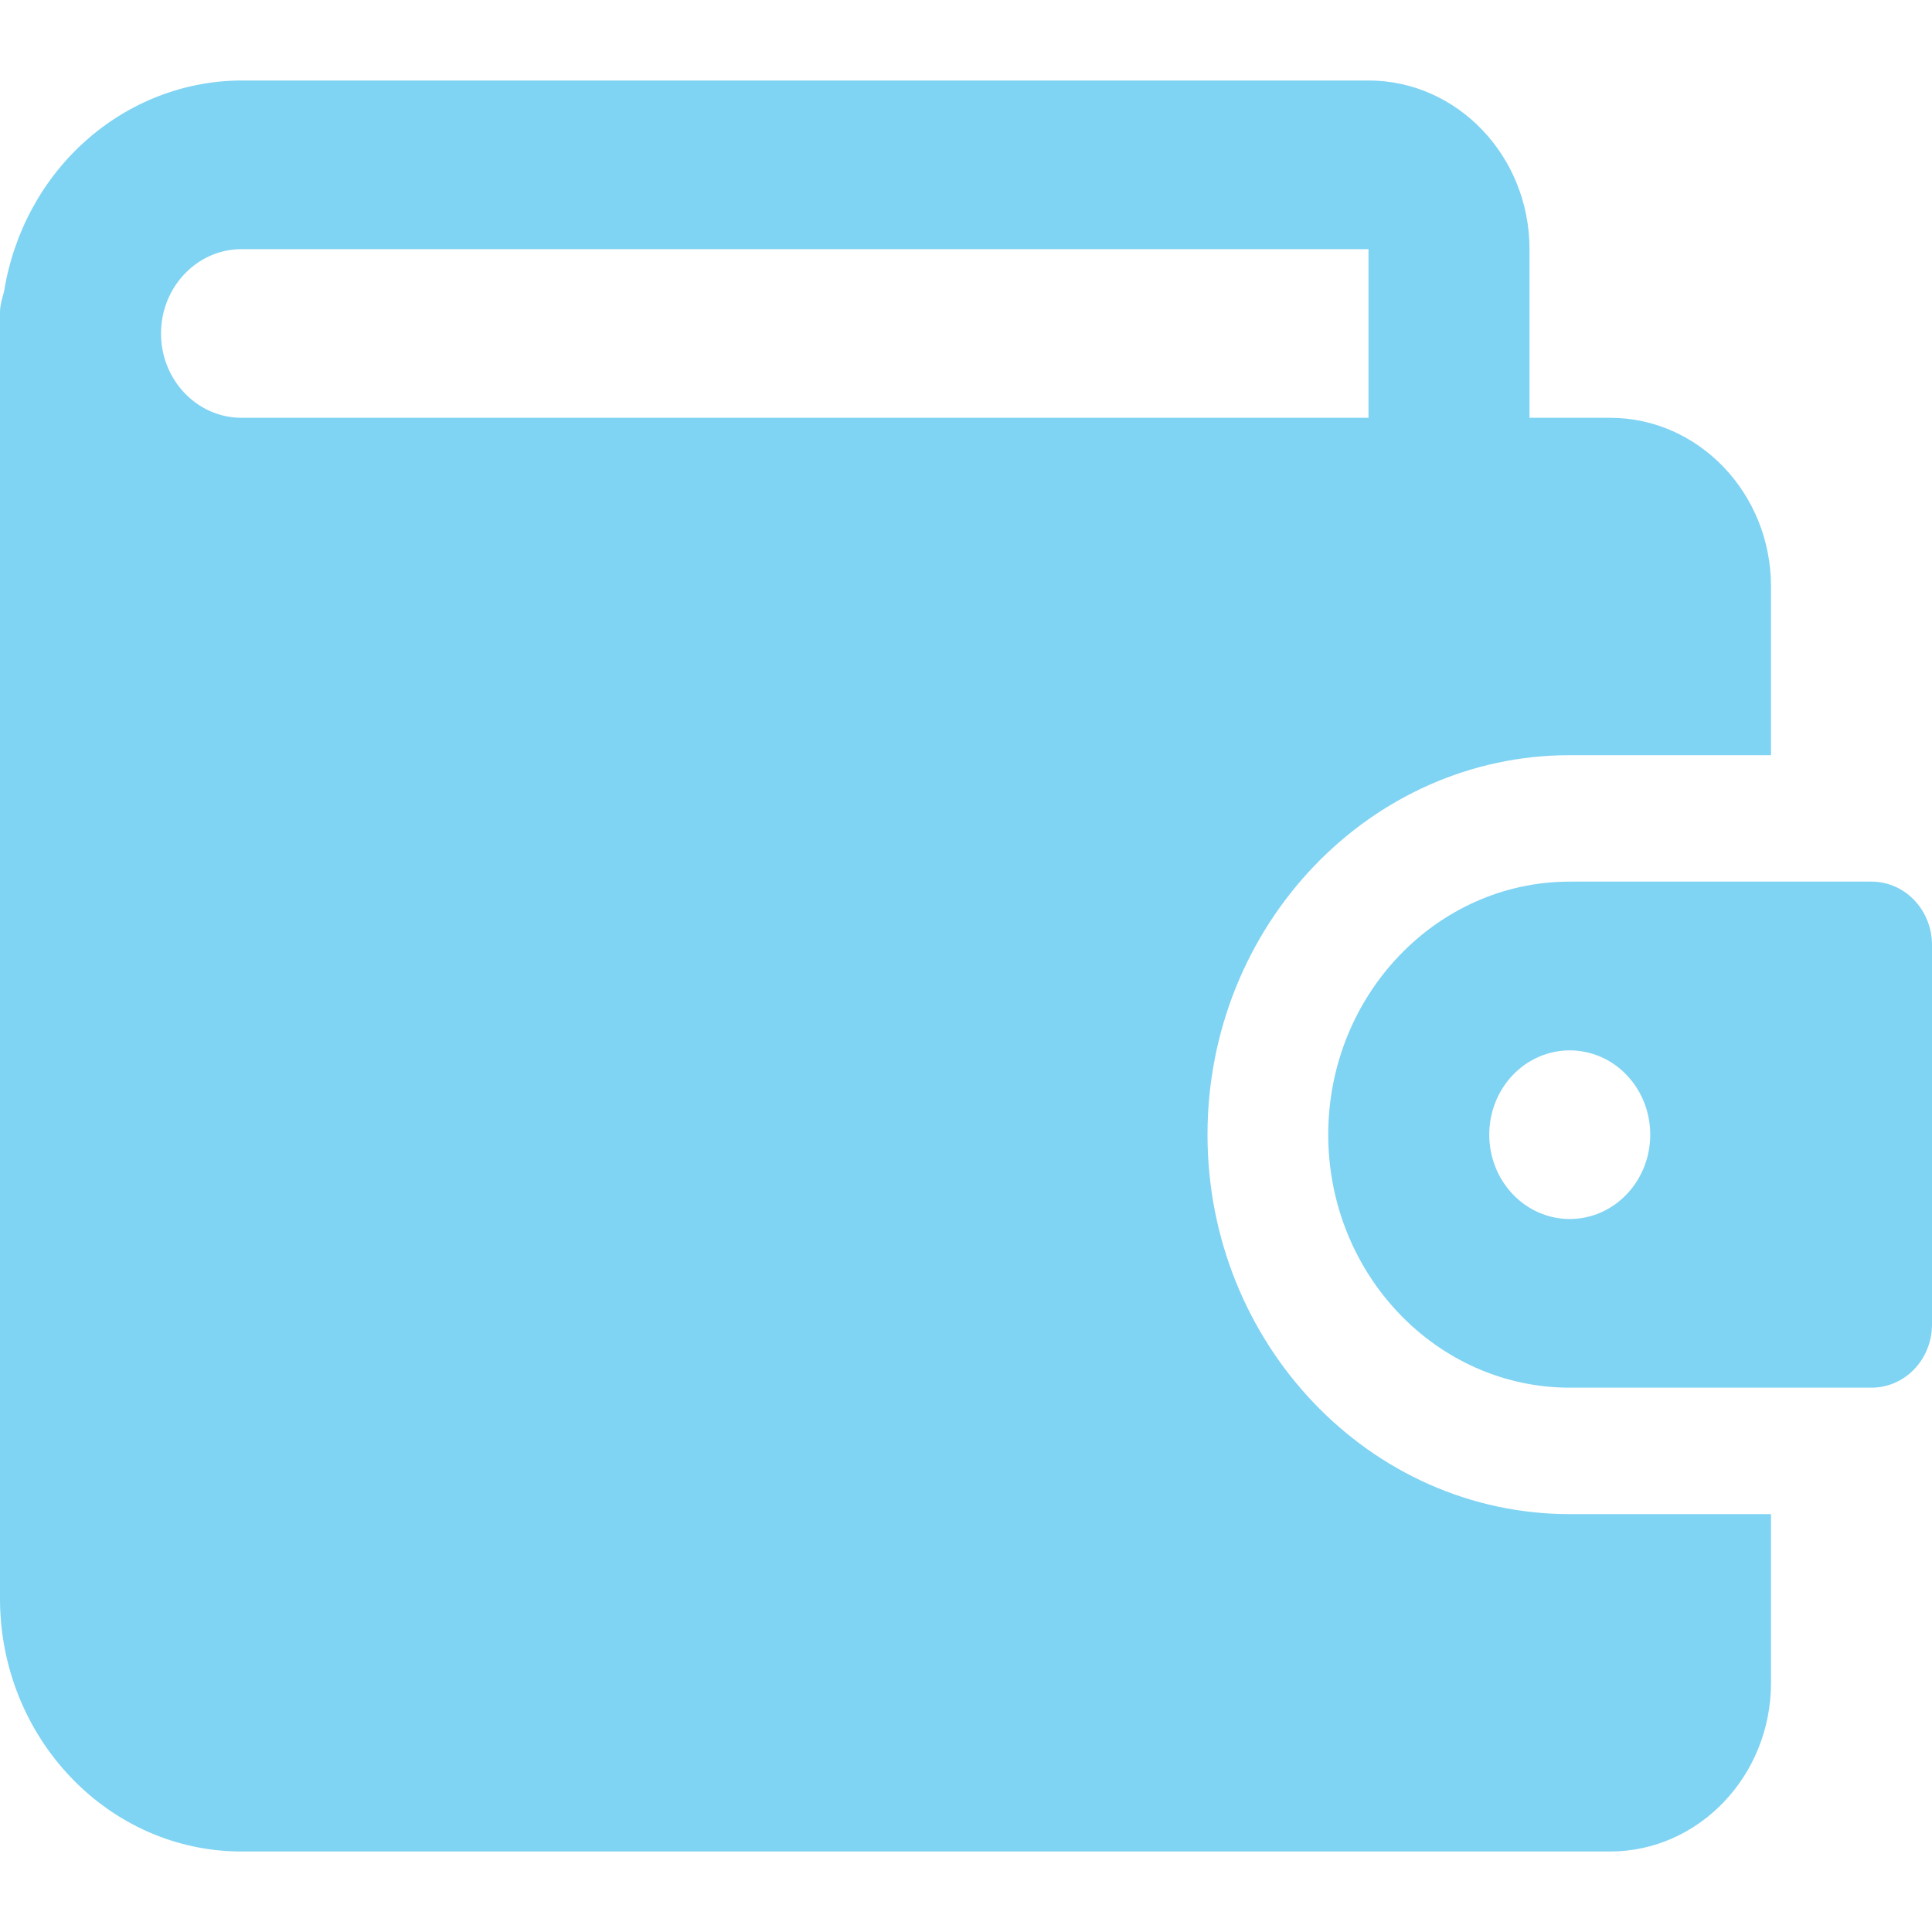 <svg xmlns="http://www.w3.org/2000/svg" width="24" height="24" viewBox="0 0 24 24" fill="none"><path d="M19.5 18.809C17.019 18.809 15 16.694 15 14.095C15 11.496 17.019 9.381 19.5 9.381H22V7.286C22 6.13 21.103 5.19 20 5.19H19V3.095C19 1.94 18.103 1 17 1H3C2.293 1.002 1.609 1.266 1.069 1.745C0.529 2.224 0.169 2.887 0.051 3.618C0.029 3.704 0 3.788 0 3.881V19.857C0 21.59 1.346 23 3 23H20C21.103 23 22 22.06 22 20.905V18.809H19.5ZM2 4.143C2 3.566 2.448 3.095 3 3.095H17V5.19H3C2.448 5.19 2 4.72 2 4.143Z" fill="#7FD3F3"></path><path d="M23.25 10.952H19.5C17.846 10.952 16.5 12.363 16.5 14.095C16.5 15.828 17.846 17.238 19.5 17.238H23.25C23.449 17.238 23.64 17.155 23.78 17.008C23.921 16.861 24 16.661 24 16.452V11.738C24 11.53 23.921 11.33 23.78 11.182C23.64 11.035 23.449 10.952 23.25 10.952ZM19.5 15.143C19.235 15.143 18.98 15.033 18.793 14.836C18.605 14.64 18.5 14.373 18.5 14.095C18.5 13.817 18.605 13.551 18.793 13.354C18.98 13.158 19.235 13.048 19.5 13.048C19.765 13.048 20.02 13.158 20.207 13.354C20.395 13.551 20.5 13.817 20.5 14.095C20.5 14.373 20.395 14.64 20.207 14.836C20.02 15.033 19.765 15.143 19.5 15.143Z" fill="#7FD3F3"></path></svg>